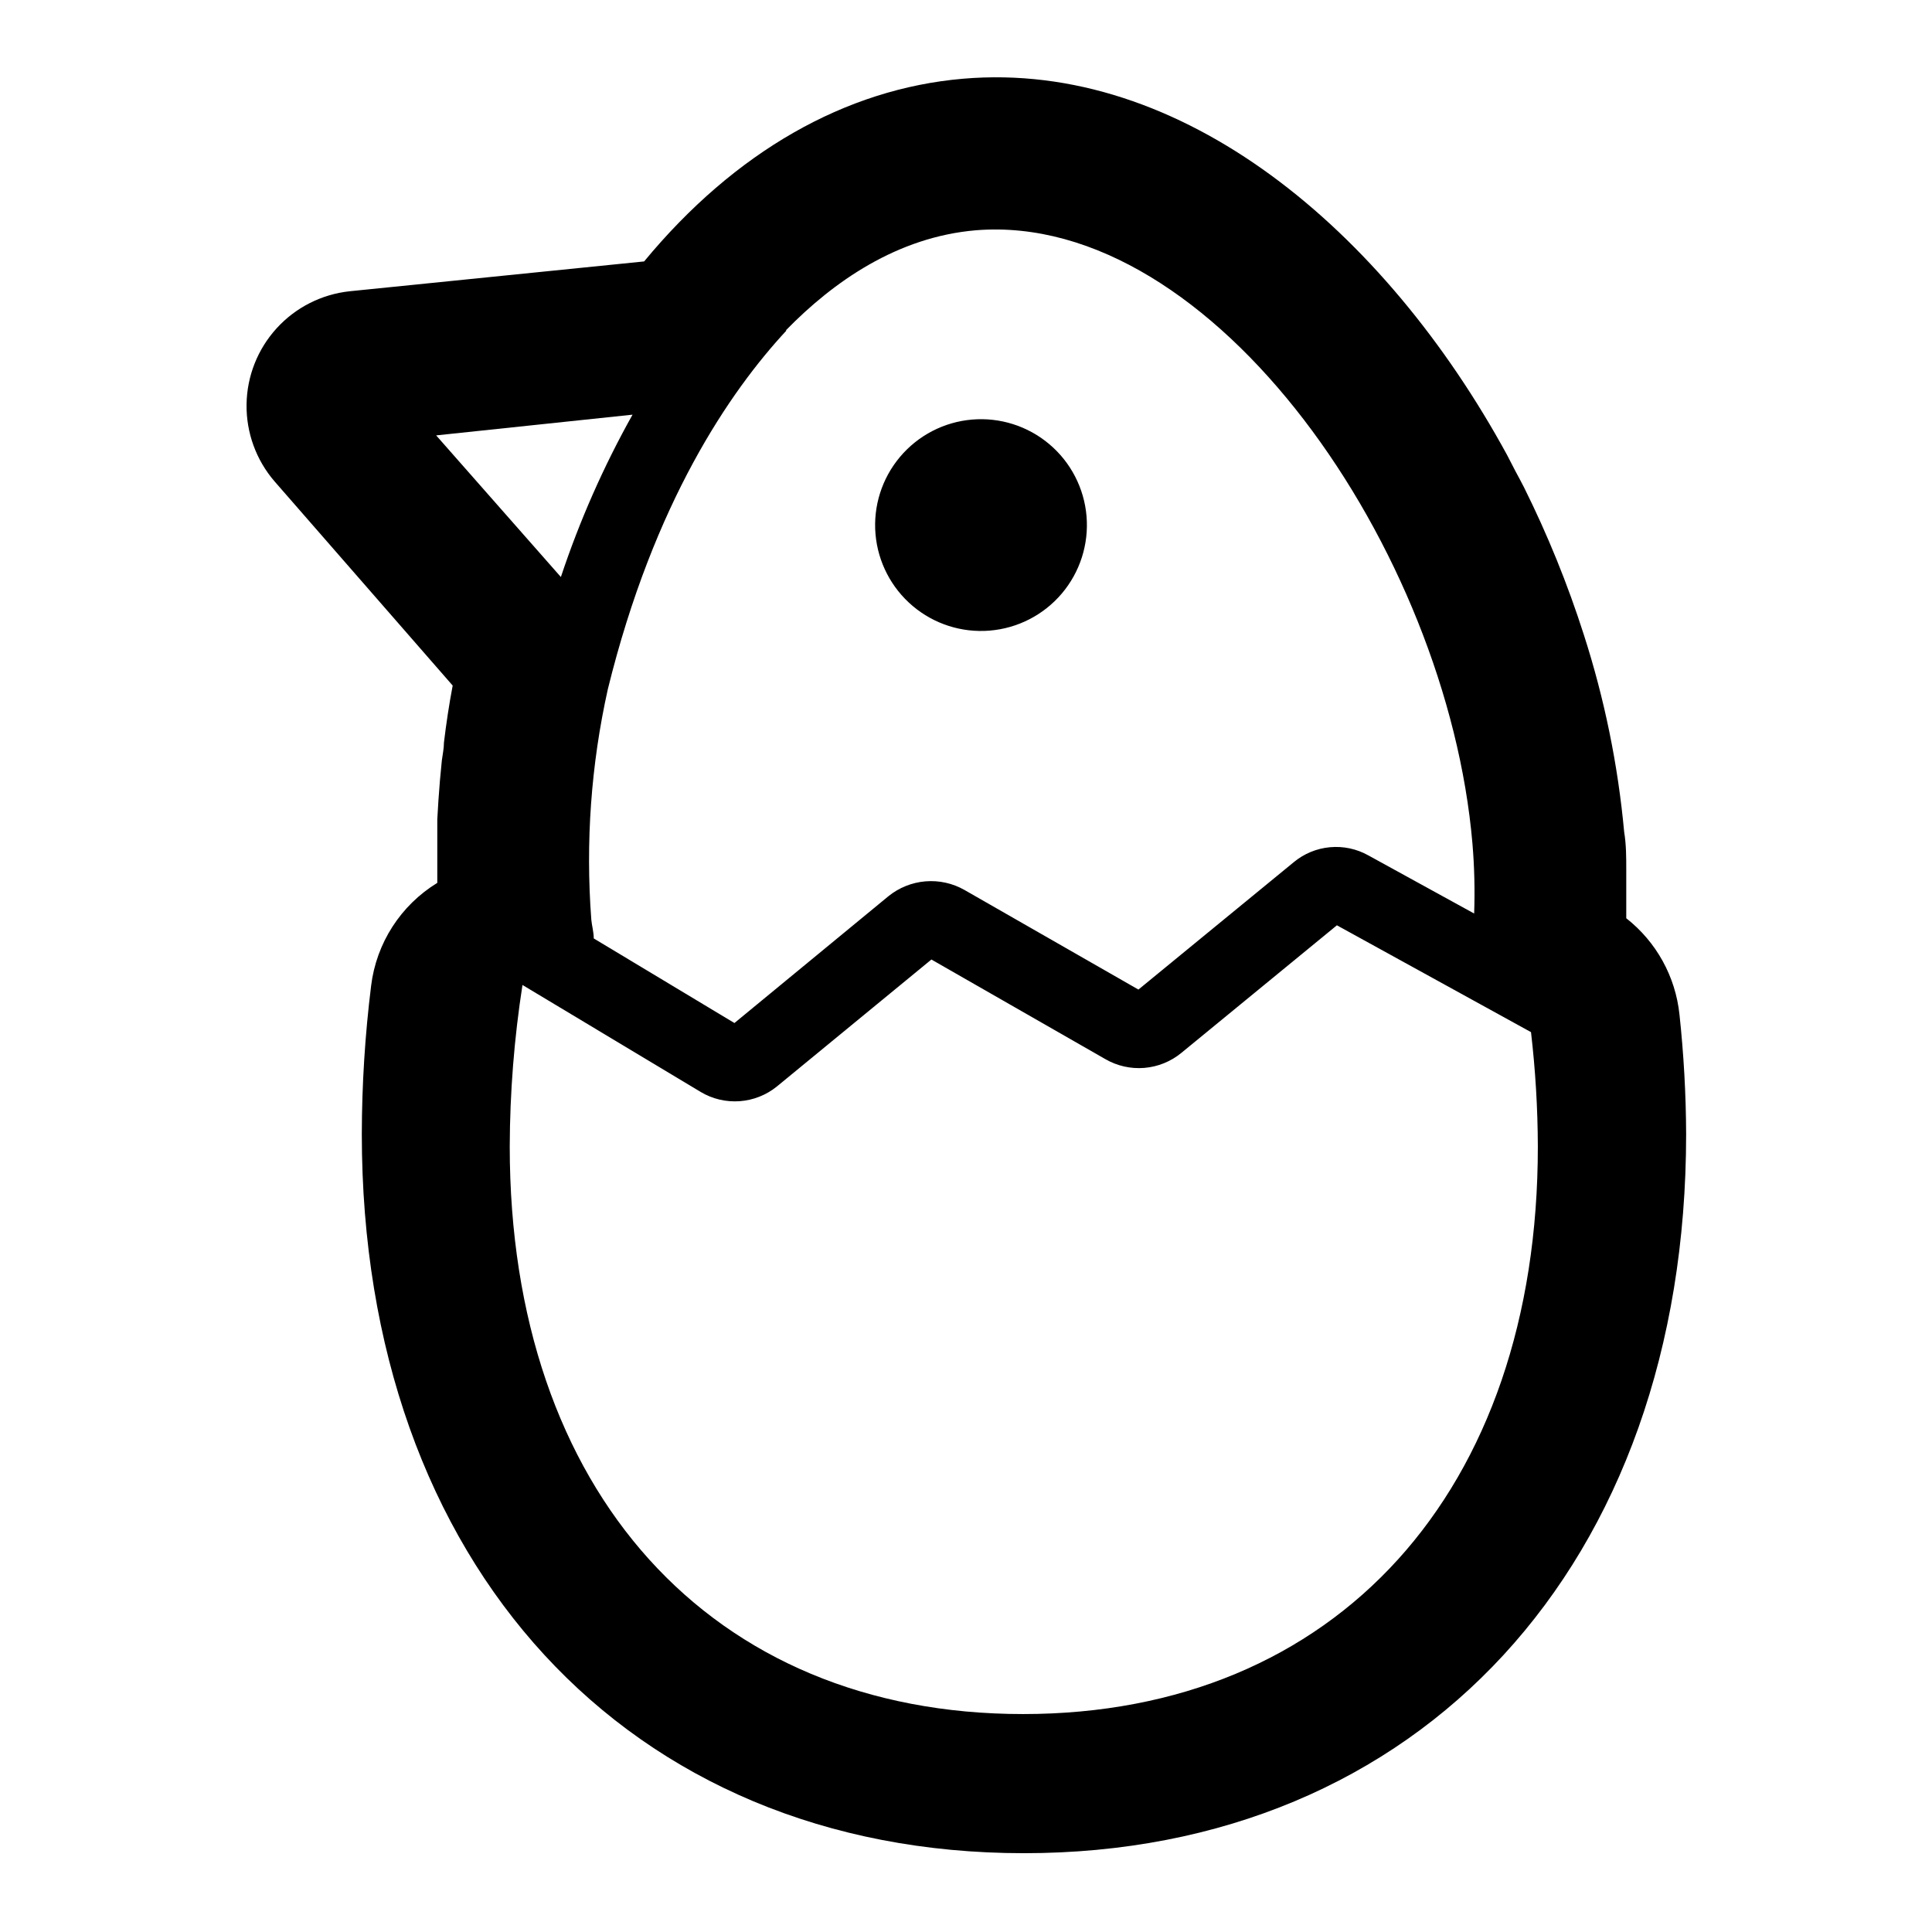 <?xml version="1.0" encoding="UTF-8"?>
<!-- The Best Svg Icon site in the world: iconSvg.co, Visit us! https://iconsvg.co -->
<svg fill="#000000" width="800px" height="800px" version="1.1" viewBox="144 144 512 512" xmlns="http://www.w3.org/2000/svg">
 <g>
  <path d="m589.08 412.89c-1.043-10.074-6.133-19.293-14.105-25.543v-1.762-8.062-2.973c0-3.324 0-6.75-0.555-10.078v0.004c-1.633-17.754-5.215-35.273-10.68-52.246-4.289-13.418-9.594-26.488-15.871-39.094-0.707-1.41-1.461-2.769-2.215-4.18l-2.266-4.383c-32.551-59.703-86.156-104.7-144.2-99.707-31.137 2.672-60.457 19.348-84.488 48.418l-78.039 7.906c-7.434 0.797-14.316 4.289-19.352 9.816-5.035 5.523-7.871 12.703-7.969 20.176-0.102 7.477 2.535 14.73 7.418 20.391l47.207 54.109c-0.957 5.039-1.715 10.078-2.316 15.113 0 1.562-0.352 3.176-0.555 4.734-0.371 3.527-0.672 7.055-0.906 10.578l-0.301 5.039v10.379 4.637 1.812c-9.699 5.934-16.156 15.973-17.535 27.258-1.621 13.035-2.445 26.16-2.469 39.297 0 114.01 70.535 190.59 175.48 190.59 104.95 0 175.48-76.578 175.48-190.59-0.043-10.57-0.633-21.129-1.762-31.641zm-236.79-181.37c12.543-12.848 29.473-24.738 50.383-26.5 62.977-5.039 124.89 84.84 131.54 162.53v0.004c0.52 6.164 0.672 12.355 0.453 18.539l-28.062-15.418c-3.09-1.727-6.633-2.477-10.156-2.152-3.527 0.324-6.871 1.707-9.594 3.969l-41.16 33.754-46.102-26.398c-3.137-1.781-6.734-2.578-10.332-2.281-3.594 0.297-7.016 1.672-9.82 3.941l-40.809 33.605-37.281-22.418c0-1.715-0.504-3.375-0.656-5.039h0.004c-1.547-20.441-0.07-41 4.383-61.012 12.191-49.523 32.395-78.949 47.305-95.02zm-92.703 27.863 52.043-5.492c-7.676 13.707-14.035 28.113-18.992 43.023zm155.53 338.86c-82.777 0-136.03-59.047-136.03-150.44 0.047-14.32 1.176-28.621 3.375-42.773l47.258 28.363v0.004c3.106 1.844 6.699 2.691 10.305 2.43 3.602-0.262 7.039-1.621 9.848-3.891l40.961-33.656 46.098 26.398c3.125 1.812 6.734 2.621 10.336 2.324 3.602-0.297 7.023-1.688 9.816-3.984l41.211-33.805 51.438 28.312c1.172 10.035 1.777 20.125 1.812 30.227 0.051 91.441-53.453 150.49-136.43 150.49z"/>
  <path d="m406.25 311.12c7.426-0.602 14.309-4.133 19.129-9.816s7.184-13.051 6.566-20.477c-0.617-7.426-4.164-14.301-9.855-19.109-5.691-4.809-13.062-7.16-20.488-6.527-7.422 0.629-14.293 4.188-19.09 9.891-4.801 5.699-7.137 13.074-6.492 20.496 0.645 7.391 4.184 14.223 9.848 19.008 5.664 4.789 12.992 7.137 20.383 6.535z"/>
 </g>
</svg>